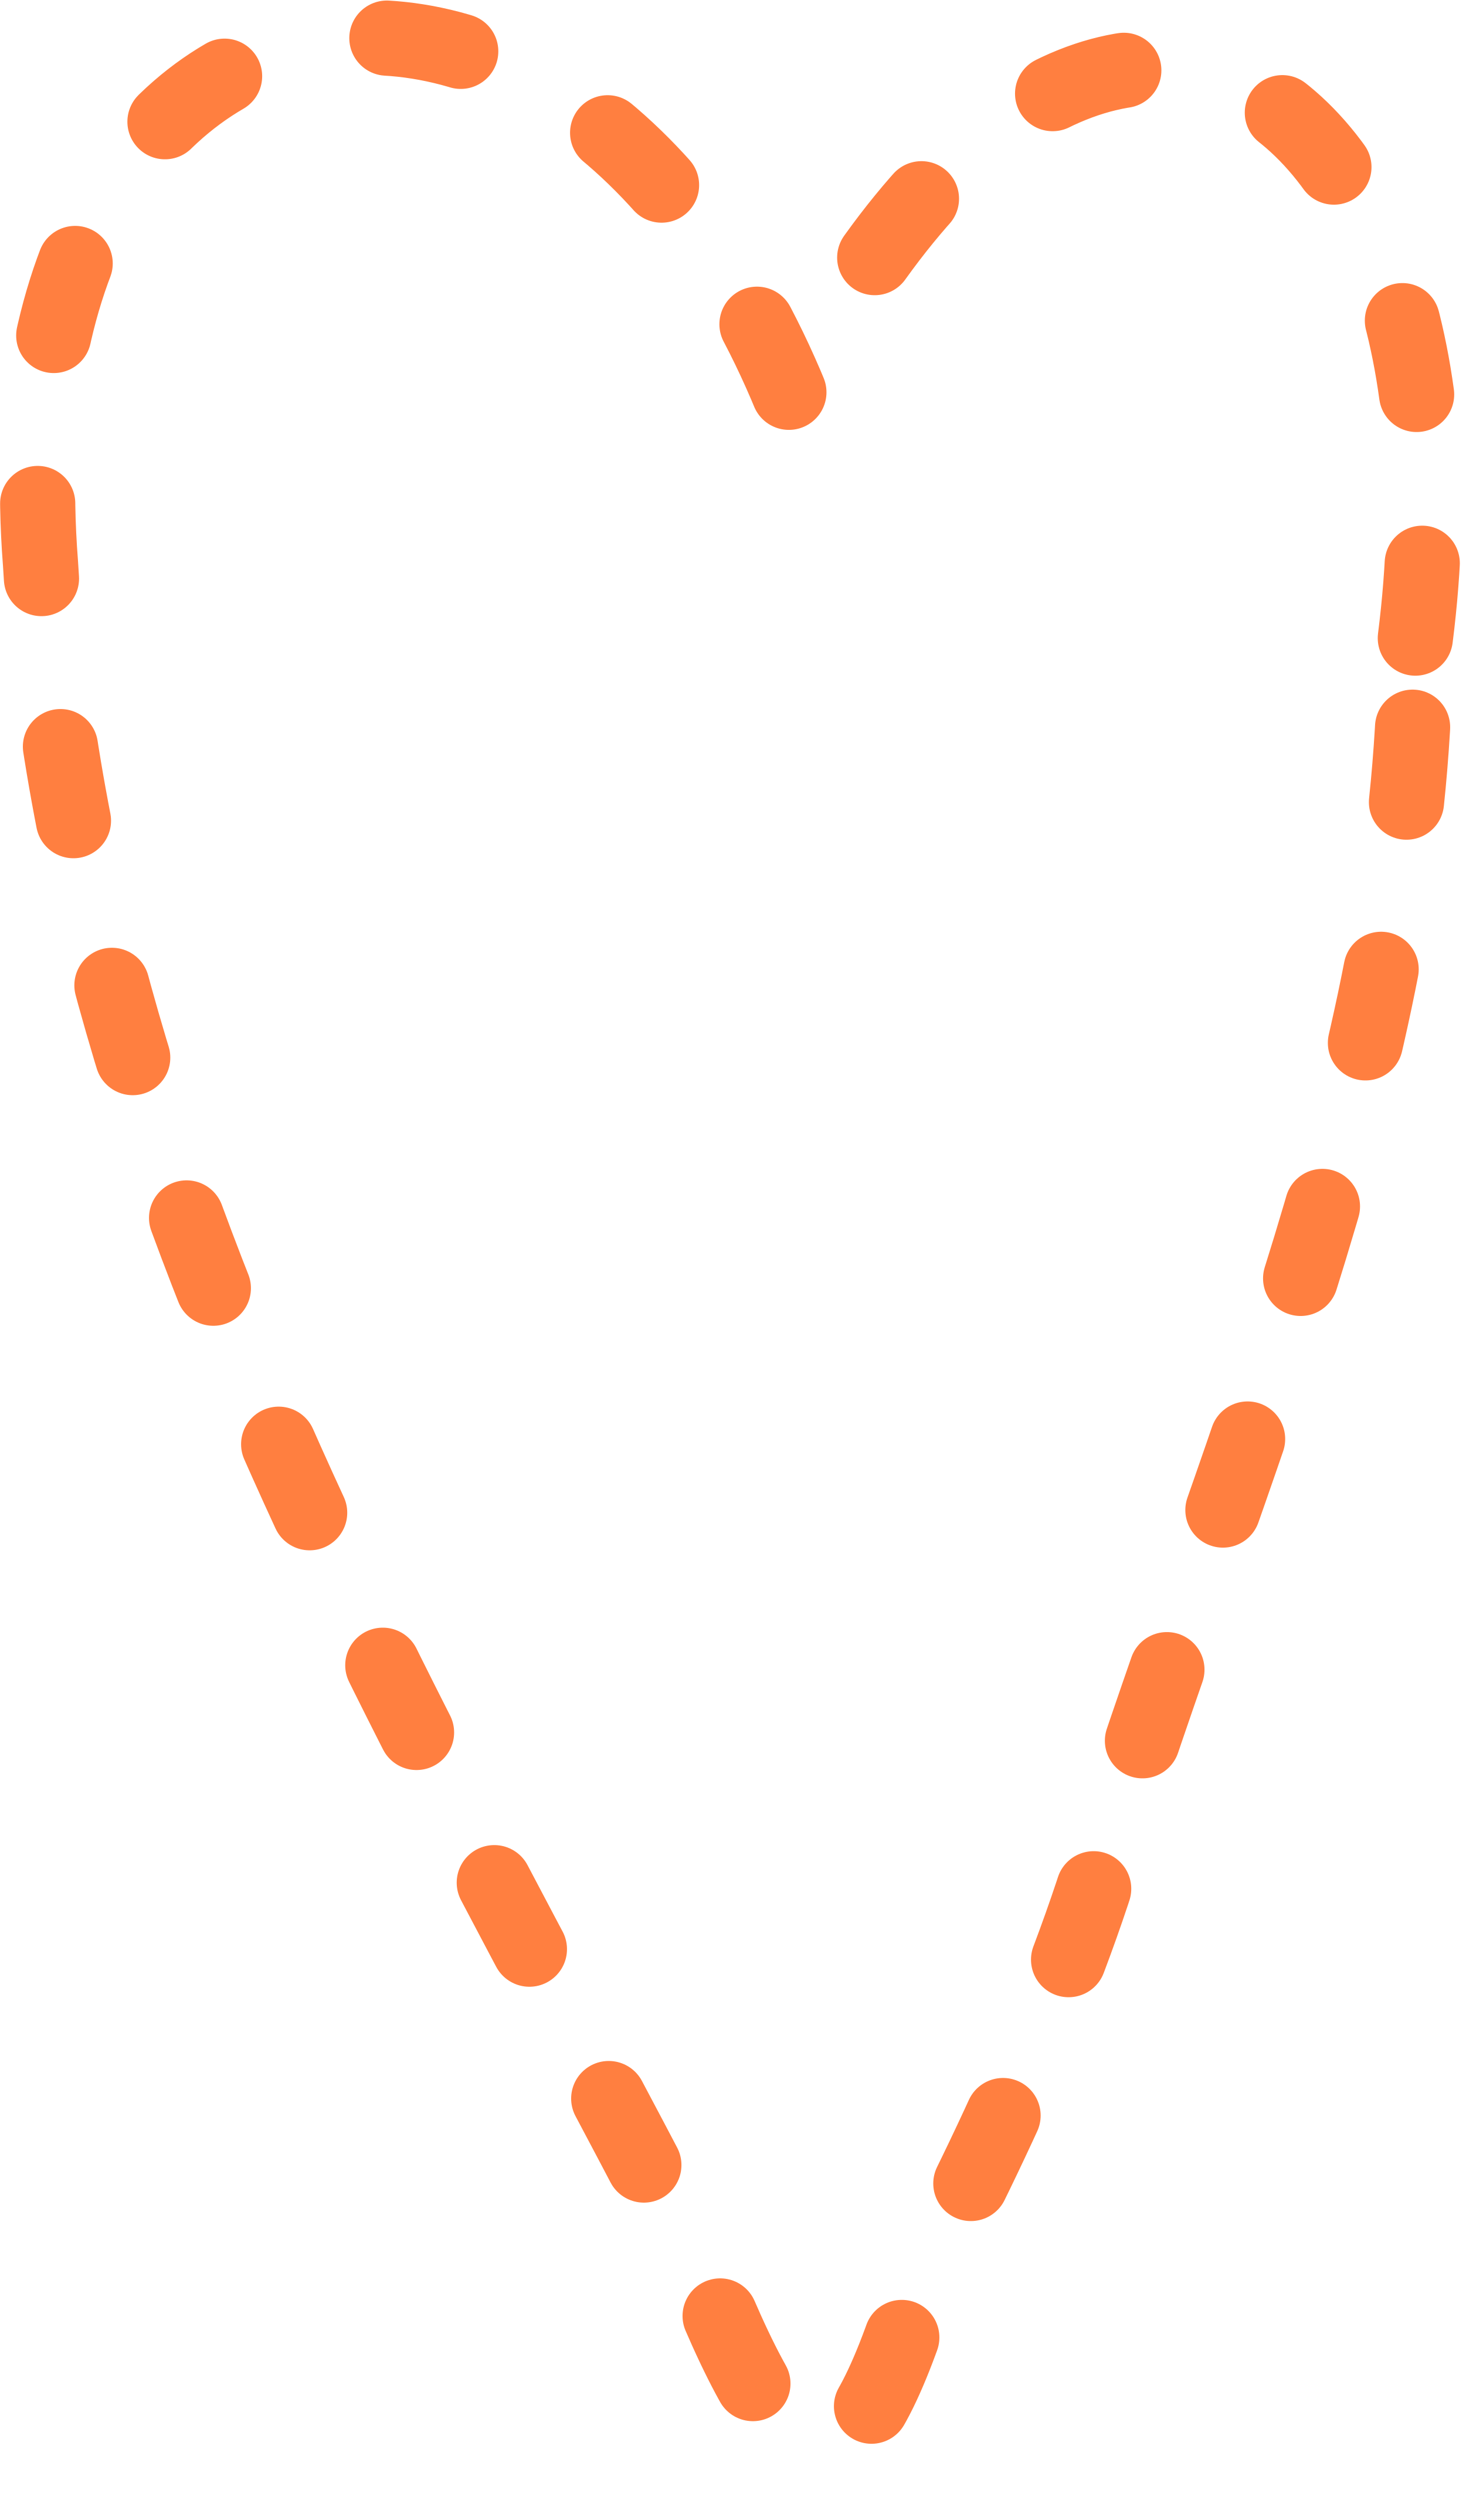 <?xml version="1.0" encoding="UTF-8"?> <svg xmlns="http://www.w3.org/2000/svg" width="78" height="133" viewBox="0 0 78 133" fill="none"> <path d="M75.304 33.949C79.184 3.299 57.514 -9.481 42.094 21.159C30.194 -7.861 -0.426 -3.111 2.154 29.969C4.144 63.319 23.164 93.369 37.804 122.009C42.424 133.189 45.294 133.249 48.914 121.569C53.504 112.839 58.064 102.789 60.074 93.739C60.124 93.689 60.184 93.649 60.224 93.599C60.304 93.699 60.344 93.819 60.334 93.949C66.834 74.559 75.324 54.879 75.294 33.949H75.304Z" stroke="#FF7F40" stroke-width="4" stroke-linecap="round" stroke-linejoin="round" stroke-dasharray="4 9"></path> </svg> 